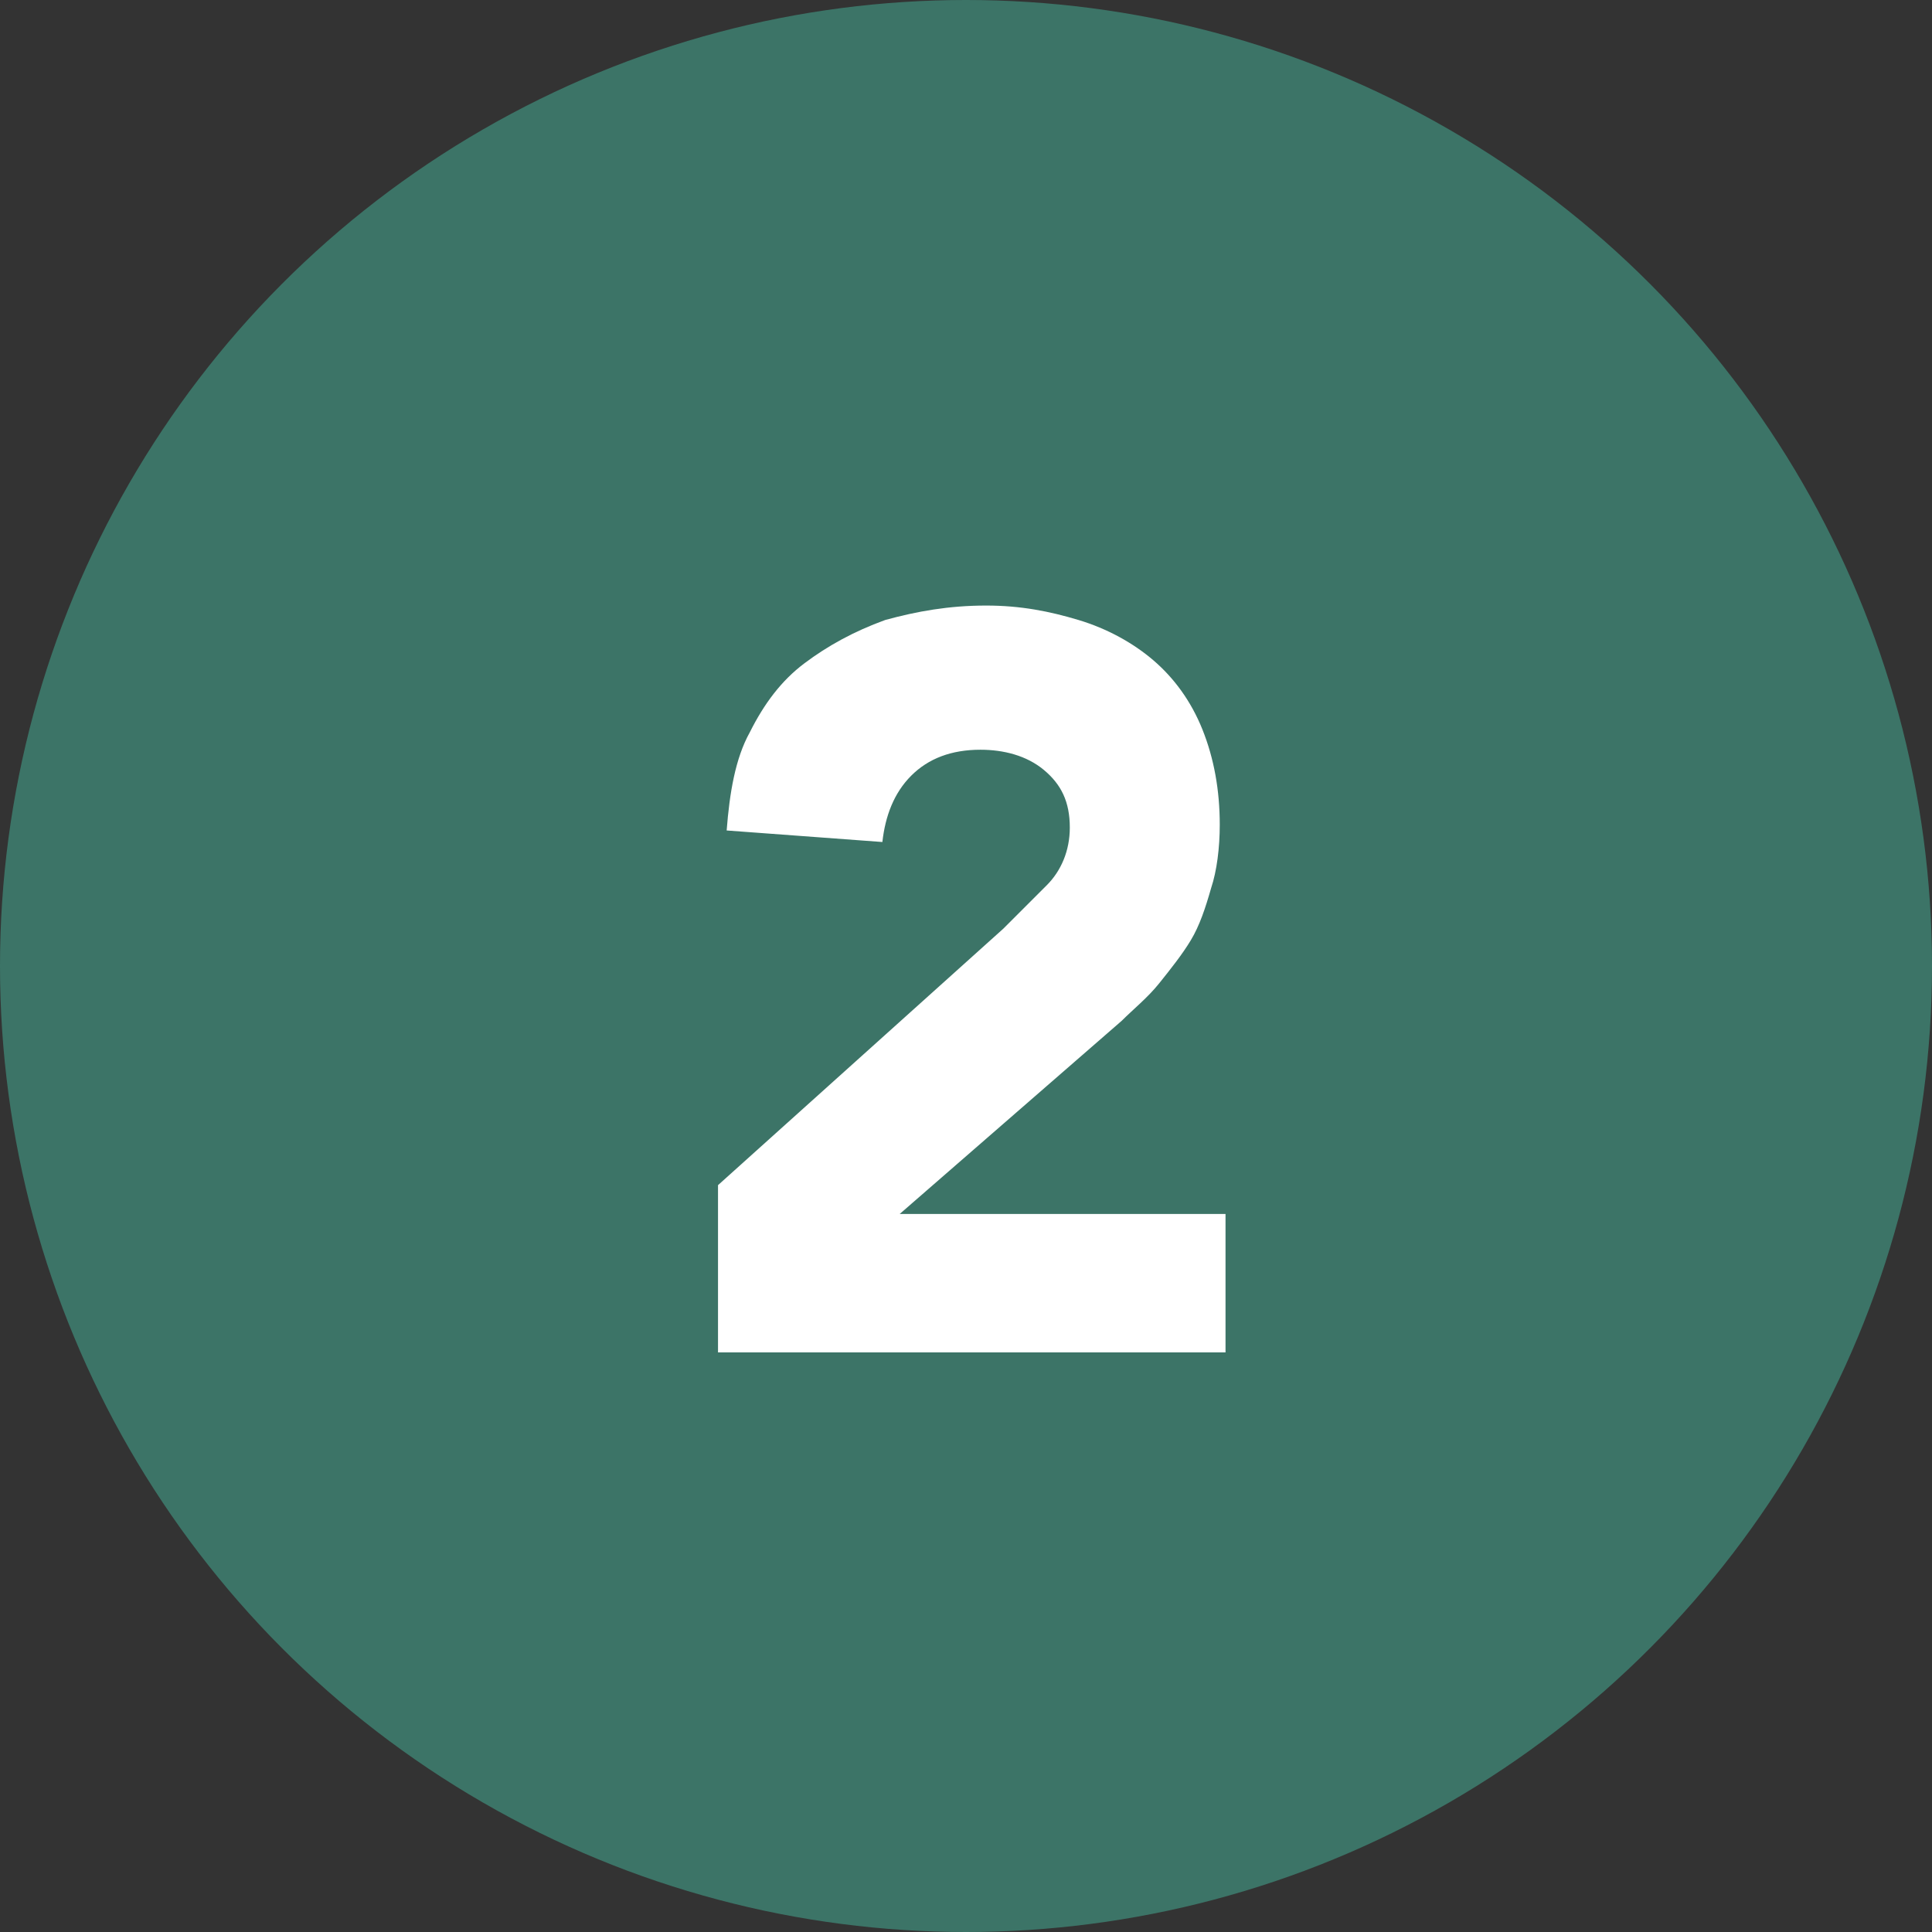 <?xml version="1.0" encoding="utf-8"?>
<!-- Generator: Adobe Illustrator 25.4.1, SVG Export Plug-In . SVG Version: 6.00 Build 0)  -->
<svg version="1.1" id="Layer_1" xmlns="http://www.w3.org/2000/svg" xmlns:xlink="http://www.w3.org/1999/xlink" x="0px" y="0px"
	 viewBox="0 0 67 67" style="enable-background:new 0 0 67 67;" xml:space="preserve">
<rect x="0" y="0" width="67" height="67" fill="#333333" stroke="none"/>
<style type="text/css">
	.st0{fill:#3C7467;}
	.st1{enable-background:new    ;}
	.st2{fill:#FFFFFF;}
</style>
<circle class="st0" cx="33.5" cy="33.5" r="33.5"/>
<g class="st1">
	<path class="st2" d="M24.9,41.1l9.9-8.9c0.5-0.5,1-1,1.5-1.5s0.8-1.2,0.8-2c0-0.9-0.3-1.5-0.9-2c-0.6-0.5-1.4-0.7-2.2-0.7
		c-1,0-1.8,0.3-2.4,0.9c-0.6,0.6-0.9,1.4-1,2.3l-5.4-0.4c0.1-1.3,0.3-2.5,0.8-3.4c0.5-1,1.1-1.8,1.9-2.4c0.8-0.6,1.7-1.1,2.8-1.5
		c1.1-0.3,2.2-0.5,3.5-0.5c1.2,0,2.2,0.2,3.2,0.5c1,0.3,1.9,0.8,2.6,1.4c0.7,0.6,1.3,1.4,1.7,2.4c0.4,1,0.6,2.1,0.6,3.3
		c0,0.8-0.1,1.6-0.3,2.2c-0.2,0.7-0.4,1.3-0.7,1.8c-0.3,0.5-0.7,1-1.1,1.5c-0.4,0.5-0.9,0.9-1.3,1.3l-7.7,6.7h11.3v4.8H24.9V41.1z"
		/>
</g>
</svg>
